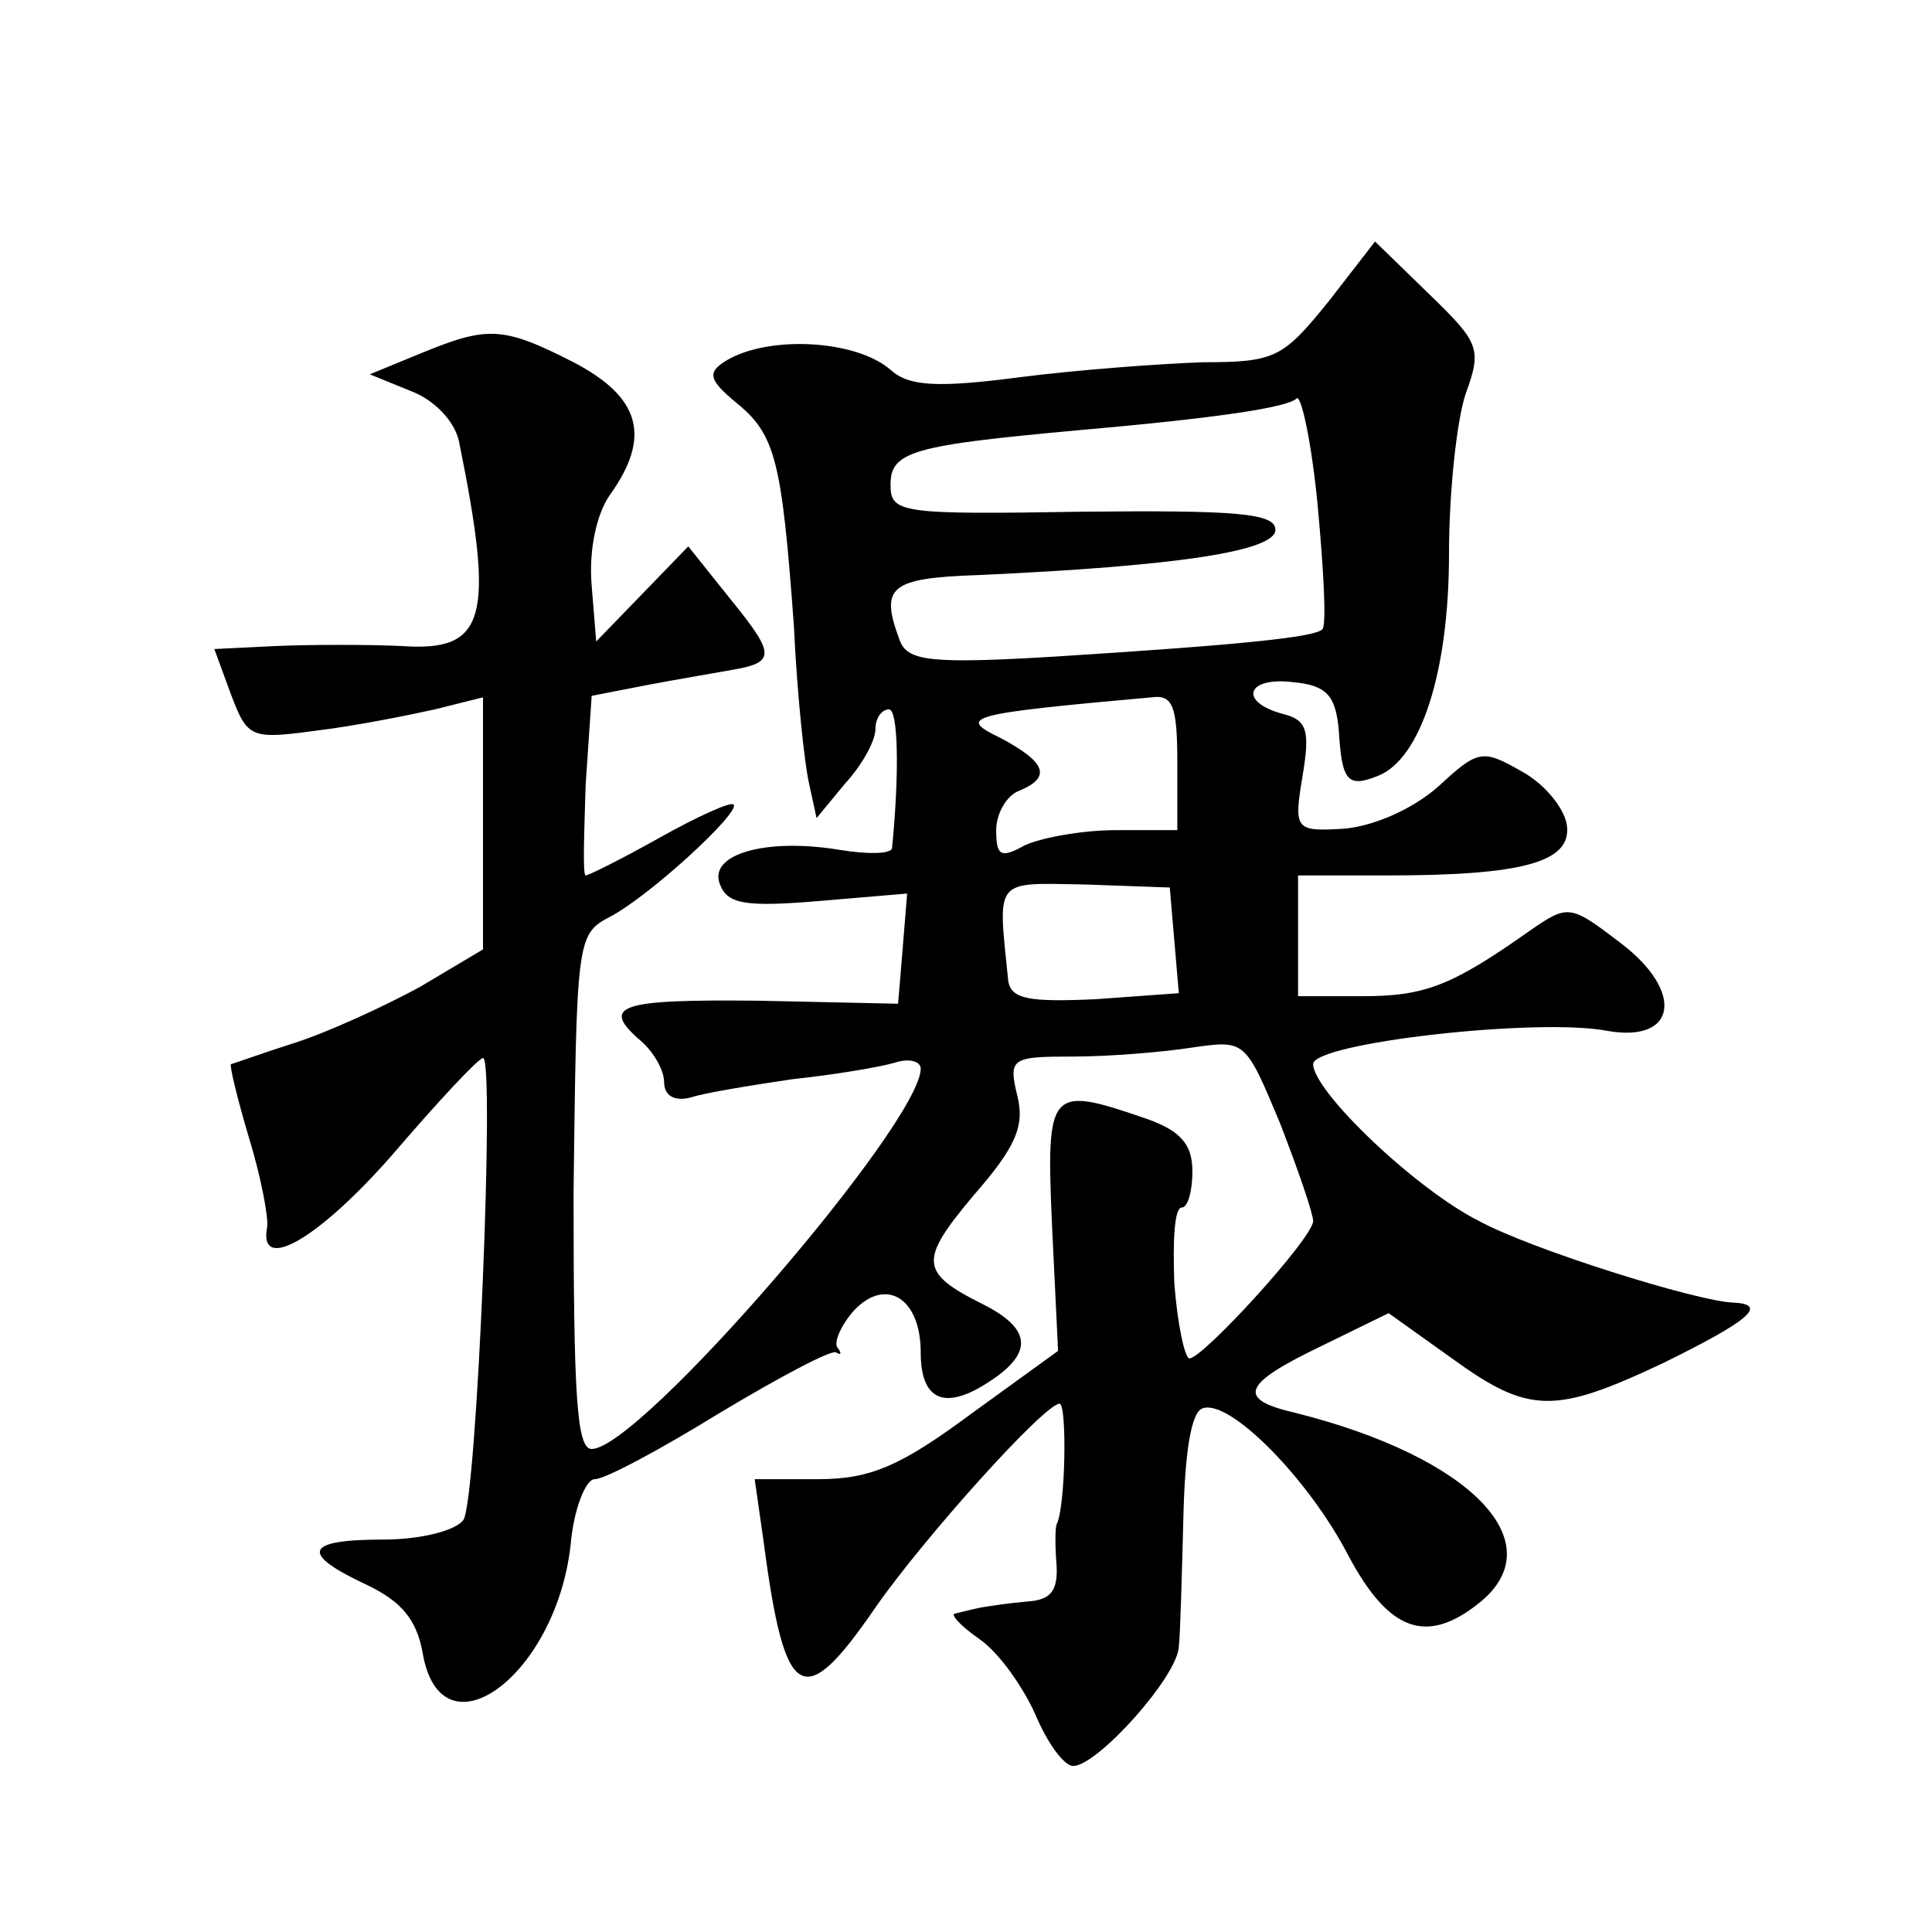 <?xml version="1.0" standalone="no"?>
<!DOCTYPE svg PUBLIC "-//W3C//DTD SVG 20010904//EN"
 "http://www.w3.org/TR/2001/REC-SVG-20010904/DTD/svg10.dtd">
<svg version="1.0" xmlns="http://www.w3.org/2000/svg"
 width="128pt" height="128pt" viewBox="0 0 128 128"
 preserveAspectRatio="xMidYMid meet">
<g transform="translate(0,128) scale(0.1,-0.1)"
fill="#0" stroke="none">
<path d="M880 1080 c-30 -37 -35 -40 -83 -40 -29 -1 -83 -5 -122 -10 -54 -7 -73
-6 -85 5 -23 20 -81 23 -109 6 -13 -8 -11 -13 7 -28 26 -21 30 -39 38 -148 2 -44
7 -91 10 -104 l5 -23 19 23 c11 12 20 28 20 36 0 7 4 13 9 13 6 0 7 -41 2 -92 -1
-4 -17 -4 -35 -1 -49 8 -87 -3 -79 -23 5 -13 17 -15 65 -11 l59 5 -3 -37 -3 -36
-92 2 c-93 1 -106 -3 -78 -27 8 -7 15 -19 15 -27 0 -9 7 -13 18 -10 9 3 40 8 67
12 28 3 58 8 68 11 9 3 17 1 17 -4 0 -36 -186 -252 -218 -252 -10 0 -12 36 -12
170 2 164 2 171 23 182 26 13 88 70 83 75 -2 2 -24 -8 -49 -22 -25 -14 -47 -25
-49 -25 -2 0 -1 27 0 60 l4 59 36 7 c21 4 45 8 56 10 30 5 30 10 0 47 l-28 35 -30
-31 -31 -32 -3 37 c-2 23 3 47 12 60 28 39 20 65 -24 88 -47 24 -57 24 -101 6 l-34
-14 27 -11 c16 -6 29 -20 32 -33 24 -118 18 -140 -38 -136 -22 1 -60 1 -83 0 l-41
-2 11 -30 c11 -29 13 -30 57 -24 25 3 60 10 78 14 l32 8 0 -83 0 -84 -42 -25 c-24
-13 -61 -30 -83 -37 -22 -7 -41 -14 -42 -14 -1 -1 4 -22 12 -49 8 -26 13 -53 12
-59 -6 -31 34 -8 83 48 30 35 57 64 60 64 8 2 -4 -293 -13 -306 -5 -7 -28 -13 -53
-13 -52 0 -56 -9 -11 -30 23 -11 33 -23 37 -45 12 -71 88 -16 98 71 2 24 10 44
16 44 7 0 44 20 83 44 40 24 74 42 77 40 3 -2 4 -1 1 3 -3 3 2 15 11 25 21 22 44
8 44 -28 0 -32 16 -39 46 -19 29 19 27 35 -5 51 -42 21 -42 29 -6 72 28 32 34 46
29 66 -6 25 -4 26 37 26 24 0 60 3 79 6 35 5 35 5 58 -50 12 -31 22 -60 22 -65
0 -11 -73 -91 -82 -91 -3 0 -8 23 -10 50 -1 28 0 50 5 50 4 0 7 11 7 24 0 18 -8
27 -31 35 -64 22 -66 20 -62 -71 l4 -83 -58 -42 c-46 -34 -66 -43 -101 -43 l-42
0 6 -42 c14 -106 26 -113 74 -43 32 46 112 135 122 135 5 0 4 -69 -2 -80 -1 -3
-1 -15 0 -27 1 -17 -4 -23 -19 -24 -12 -1 -25 -3 -31 -4 -5 -1 -13 -3 -17 -4 -4
0 3 -8 16 -17 13 -9 29 -32 37 -50 8 -19 19 -34 25 -34 16 0 69 59 70 79 1 9 2
47 3 85 1 43 5 71 13 73 18 6 70 -47 96 -97 27 -51 52 -60 87 -32 50 40 -6 97 -122
126 -39 9 -35 19 17 44 l45 22 42 -30 c51 -37 68 -37 140 -3 57 28 70 39 46 40
-24 1 -133 35 -168 54 -42 21 -110 86 -110 104 0 14 149 31 195 22 46 -8 51 26
9 58 -34 26 -35 26 -61 8 -51 -36 -69 -43 -110 -43 l-43 0 0 40 0 40 59 0 c91 0
123 9 119 34 -2 11 -15 27 -30 35 -26 15 -29 14 -55 -10 -17 -15 -42 -26 -62 -28
-33 -2 -34 -1 -28 35 5 30 3 37 -13 41 -30 8 -24 25 7 21 22 -2 28 -9 30 -32 2
-34 6 -38 26 -30 28 11 47 68 47 147 0 40 5 88 11 106 11 30 9 34 -24 66 l-36 35
-31 -40z m-4 -217 c-5 -5 -50 -10 -177 -18 -83 -5 -98 -3 -103 11 -13 35 -7 41
52 43 133 6 197 16 197 30 0 11 -26 13 -127 12 -122 -2 -128 -1 -128 18 0 22 15
26 125 36 91 8 138 15 144 21 3 3 10 -29 14 -71 4 -43 6 -80 3 -82z m-96 -88 l0
-45 -41 0 c-22 0 -49 -5 -60 -10 -16 -9 -19 -7 -19 10 0 11 7 23 15 26 22 9 18
19 -12 35 -29 14 -23 16 100 27 14 2 17 -6 17 -43z m-2 -118 l3 -35 -55 -4 c-44
-2 -56 0 -58 12 -7 69 -10 65 51 64 l56 -2 3 -35z"/>
</g>
</svg>
